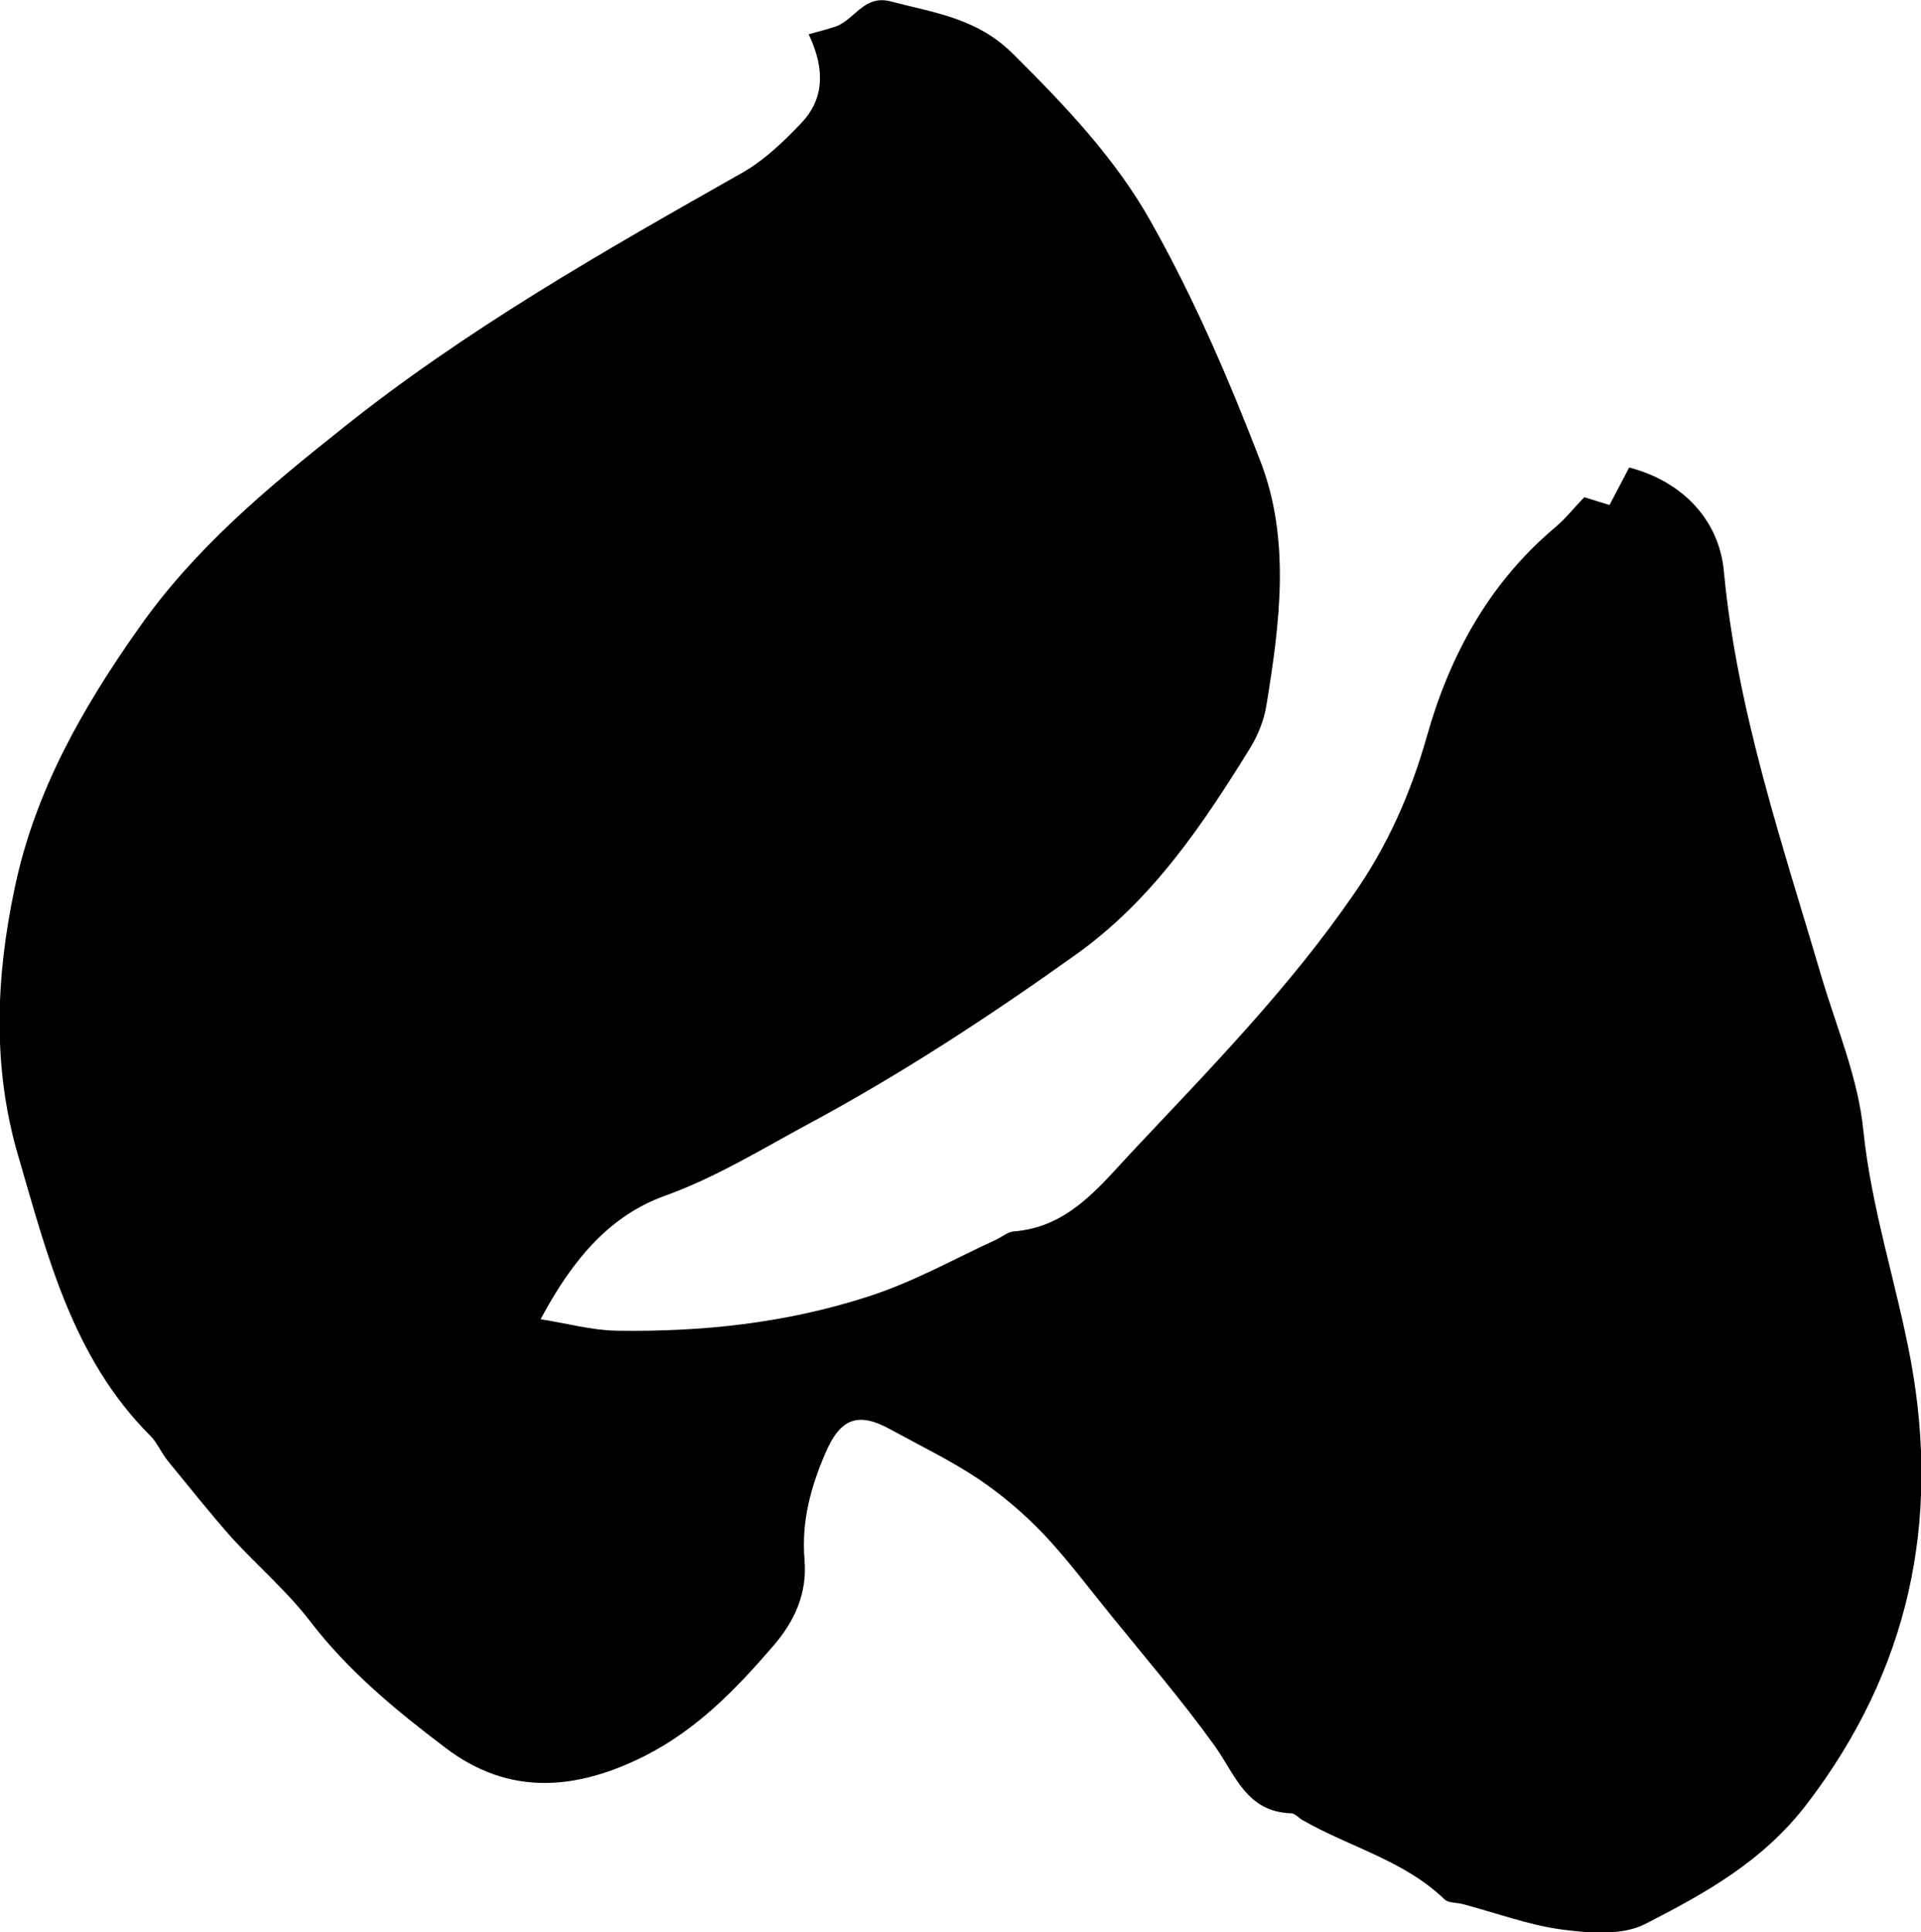 <?xml version="1.0" encoding="UTF-8"?> <svg xmlns="http://www.w3.org/2000/svg" id="a" viewBox="0 0 42 42.24"><path d="M17.68,.75c.29-.08,.44-.12,.59-.17,.42-.15,.62-.7,1.2-.55,.95,.25,1.89,.36,2.68,1.15,1.14,1.13,2.25,2.3,3.02,3.68,.94,1.67,1.7,3.44,2.39,5.23,.66,1.72,.42,3.54,.13,5.32-.05,.32-.18,.65-.35,.93-1.05,1.7-2.15,3.34-3.82,4.53-1.89,1.35-3.83,2.62-5.88,3.72-1.02,.55-1.99,1.15-3.1,1.55-1.19,.43-2,1.35-2.72,2.7,.58,.09,1.11,.24,1.65,.25,1.86,.03,3.69-.16,5.49-.74,1.01-.32,1.9-.83,2.84-1.26,.12-.06,.24-.16,.36-.17,1.19-.09,1.86-.96,2.58-1.73,1.7-1.81,3.45-3.59,4.87-5.66,.73-1.05,1.23-2.18,1.58-3.41,.5-1.78,1.36-3.37,2.81-4.59,.23-.19,.41-.43,.64-.66l.55,.17,.43-.82c1.19,.31,1.97,1.17,2.07,2.27,.29,3.07,1.28,5.96,2.14,8.88,.33,1.11,.8,2.21,.91,3.35,.18,1.73,.73,3.36,1.04,5.04,.64,3.52-.04,6.75-2.27,9.67-.96,1.26-2.23,1.96-3.54,2.63-.51,.26-1.23,.2-1.83,.12-.74-.1-1.45-.37-2.18-.56-.13-.03-.3-.02-.38-.1-.88-.85-2.07-1.14-3.1-1.73-.09-.05-.17-.15-.25-.15-.98-.03-1.22-.84-1.67-1.47-.71-.99-1.51-1.92-2.28-2.87-.48-.59-.94-1.21-1.46-1.76-.43-.45-.91-.86-1.43-1.21-.6-.4-1.26-.72-1.9-1.07-.73-.41-1.12-.26-1.45,.52-.32,.74-.52,1.5-.45,2.32,.06,.73-.21,1.34-.7,1.9-.81,.94-1.66,1.81-2.78,2.38-1.49,.75-2.96,.9-4.37-.17-1.08-.82-2.13-1.68-2.97-2.78-.5-.65-1.14-1.2-1.7-1.81-.48-.54-.93-1.11-1.39-1.67-.15-.18-.24-.41-.4-.57-1.7-1.7-2.25-3.95-2.89-6.14-.56-1.92-.48-3.89-.07-5.82,.44-2.12,1.49-3.96,2.73-5.71,1.2-1.71,2.78-3.03,4.39-4.31,2.73-2.19,5.76-3.91,8.8-5.63,.47-.27,.89-.67,1.27-1.07,.5-.52,.54-1.16,.18-1.93Z"></path></svg> 